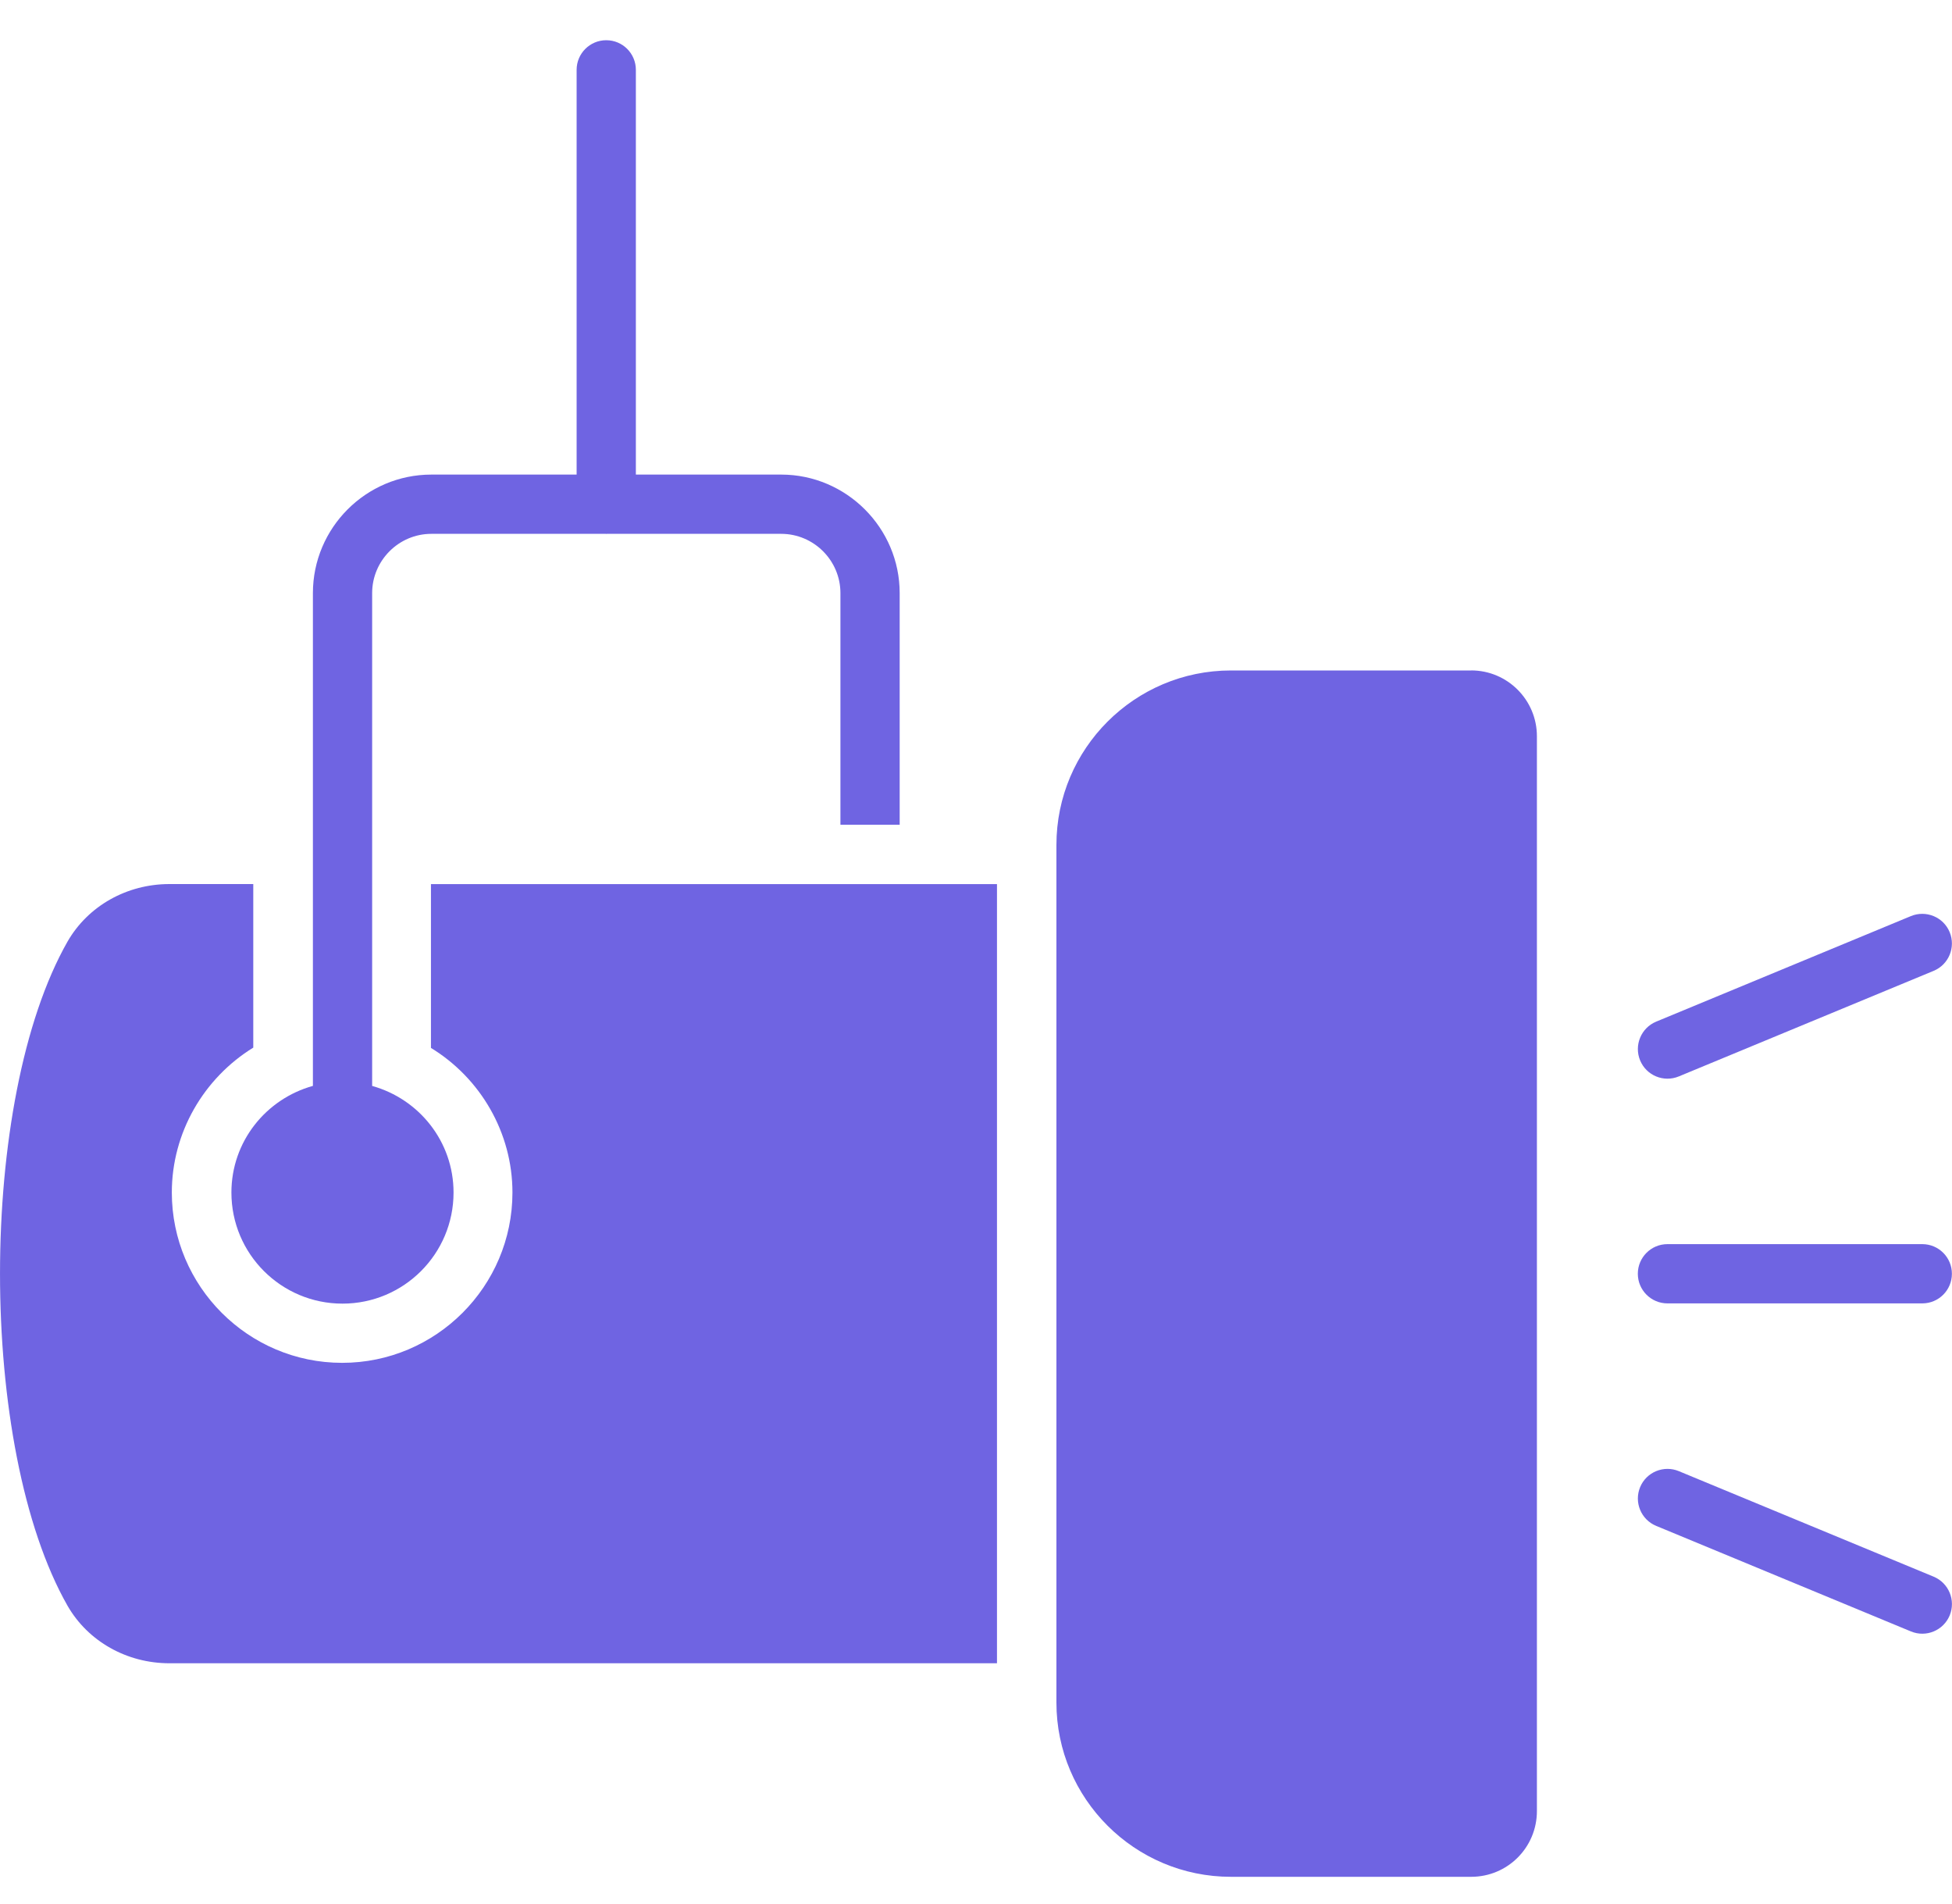 <?xml version="1.0" encoding="UTF-8"?> <svg xmlns="http://www.w3.org/2000/svg" width="40" height="39" viewBox="0 0 40 39" fill="none"> <path d="M8.831 21.469C9.845 22.088 10.501 23.205 10.501 24.431C10.501 26.355 8.935 27.921 7.011 27.921C5.087 27.921 3.521 26.355 3.521 24.431C3.521 23.204 4.176 22.088 5.19 21.463V18.112L3.472 18.112C2.598 18.112 1.803 18.561 1.384 19.29C-0.461 22.531 -0.461 29.657 1.384 32.898C1.803 33.627 2.598 34.076 3.472 34.076H20.43V18.113H8.831L8.831 21.469Z" fill="#6F64E2"></path> <path d="M30.146 13.736H25.224C23.251 13.736 21.648 15.338 21.648 17.311V34.882C21.648 36.849 23.251 38.451 25.224 38.451H30.146C30.893 38.451 31.494 37.85 31.494 37.104V15.083C31.494 14.342 30.893 13.735 30.146 13.735V13.736Z" fill="#6F64E2"></path> <path d="M7.018 26.708C8.275 26.708 9.294 25.689 9.294 24.432C9.294 23.387 8.586 22.515 7.626 22.248V12.151C7.626 11.483 8.172 10.937 8.839 10.937H12.414C12.418 10.937 12.42 10.939 12.423 10.939C12.427 10.939 12.429 10.937 12.432 10.937H16.008C16.676 10.937 17.222 11.483 17.222 12.151V16.897H18.436V12.151C18.436 10.816 17.343 9.723 16.008 9.723H13.03V1.431C13.03 1.096 12.759 0.824 12.423 0.824C12.088 0.824 11.816 1.096 11.816 1.431V9.723H8.84C7.499 9.723 6.412 10.816 6.412 12.151V22.247C5.451 22.514 4.742 23.386 4.742 24.432C4.742 25.689 5.761 26.708 7.018 26.708L7.018 26.708Z" fill="#6F64E2"></path> <path d="M34.402 22.053L39.624 19.89C39.933 19.762 40.08 19.407 39.952 19.097C39.824 18.787 39.468 18.641 39.159 18.768L33.937 20.931C33.628 21.06 33.481 21.415 33.609 21.725C33.736 22.032 34.089 22.182 34.402 22.053V22.053Z" fill="#6F64E2"></path> <path d="M39.624 32.302L34.402 30.14C34.094 30.012 33.737 30.158 33.609 30.468C33.481 30.778 33.628 31.133 33.937 31.261L39.159 33.424C39.472 33.553 39.825 33.403 39.953 33.095C40.08 32.786 39.934 32.431 39.624 32.302V32.302Z" fill="#6F64E2"></path> <path d="M39.391 25.489H34.169C33.834 25.489 33.562 25.761 33.562 26.096C33.562 26.431 33.834 26.703 34.169 26.703H39.391C39.727 26.703 39.998 26.431 39.998 26.096C39.998 25.761 39.727 25.489 39.391 25.489Z" fill="#6F64E2"></path> </svg> 